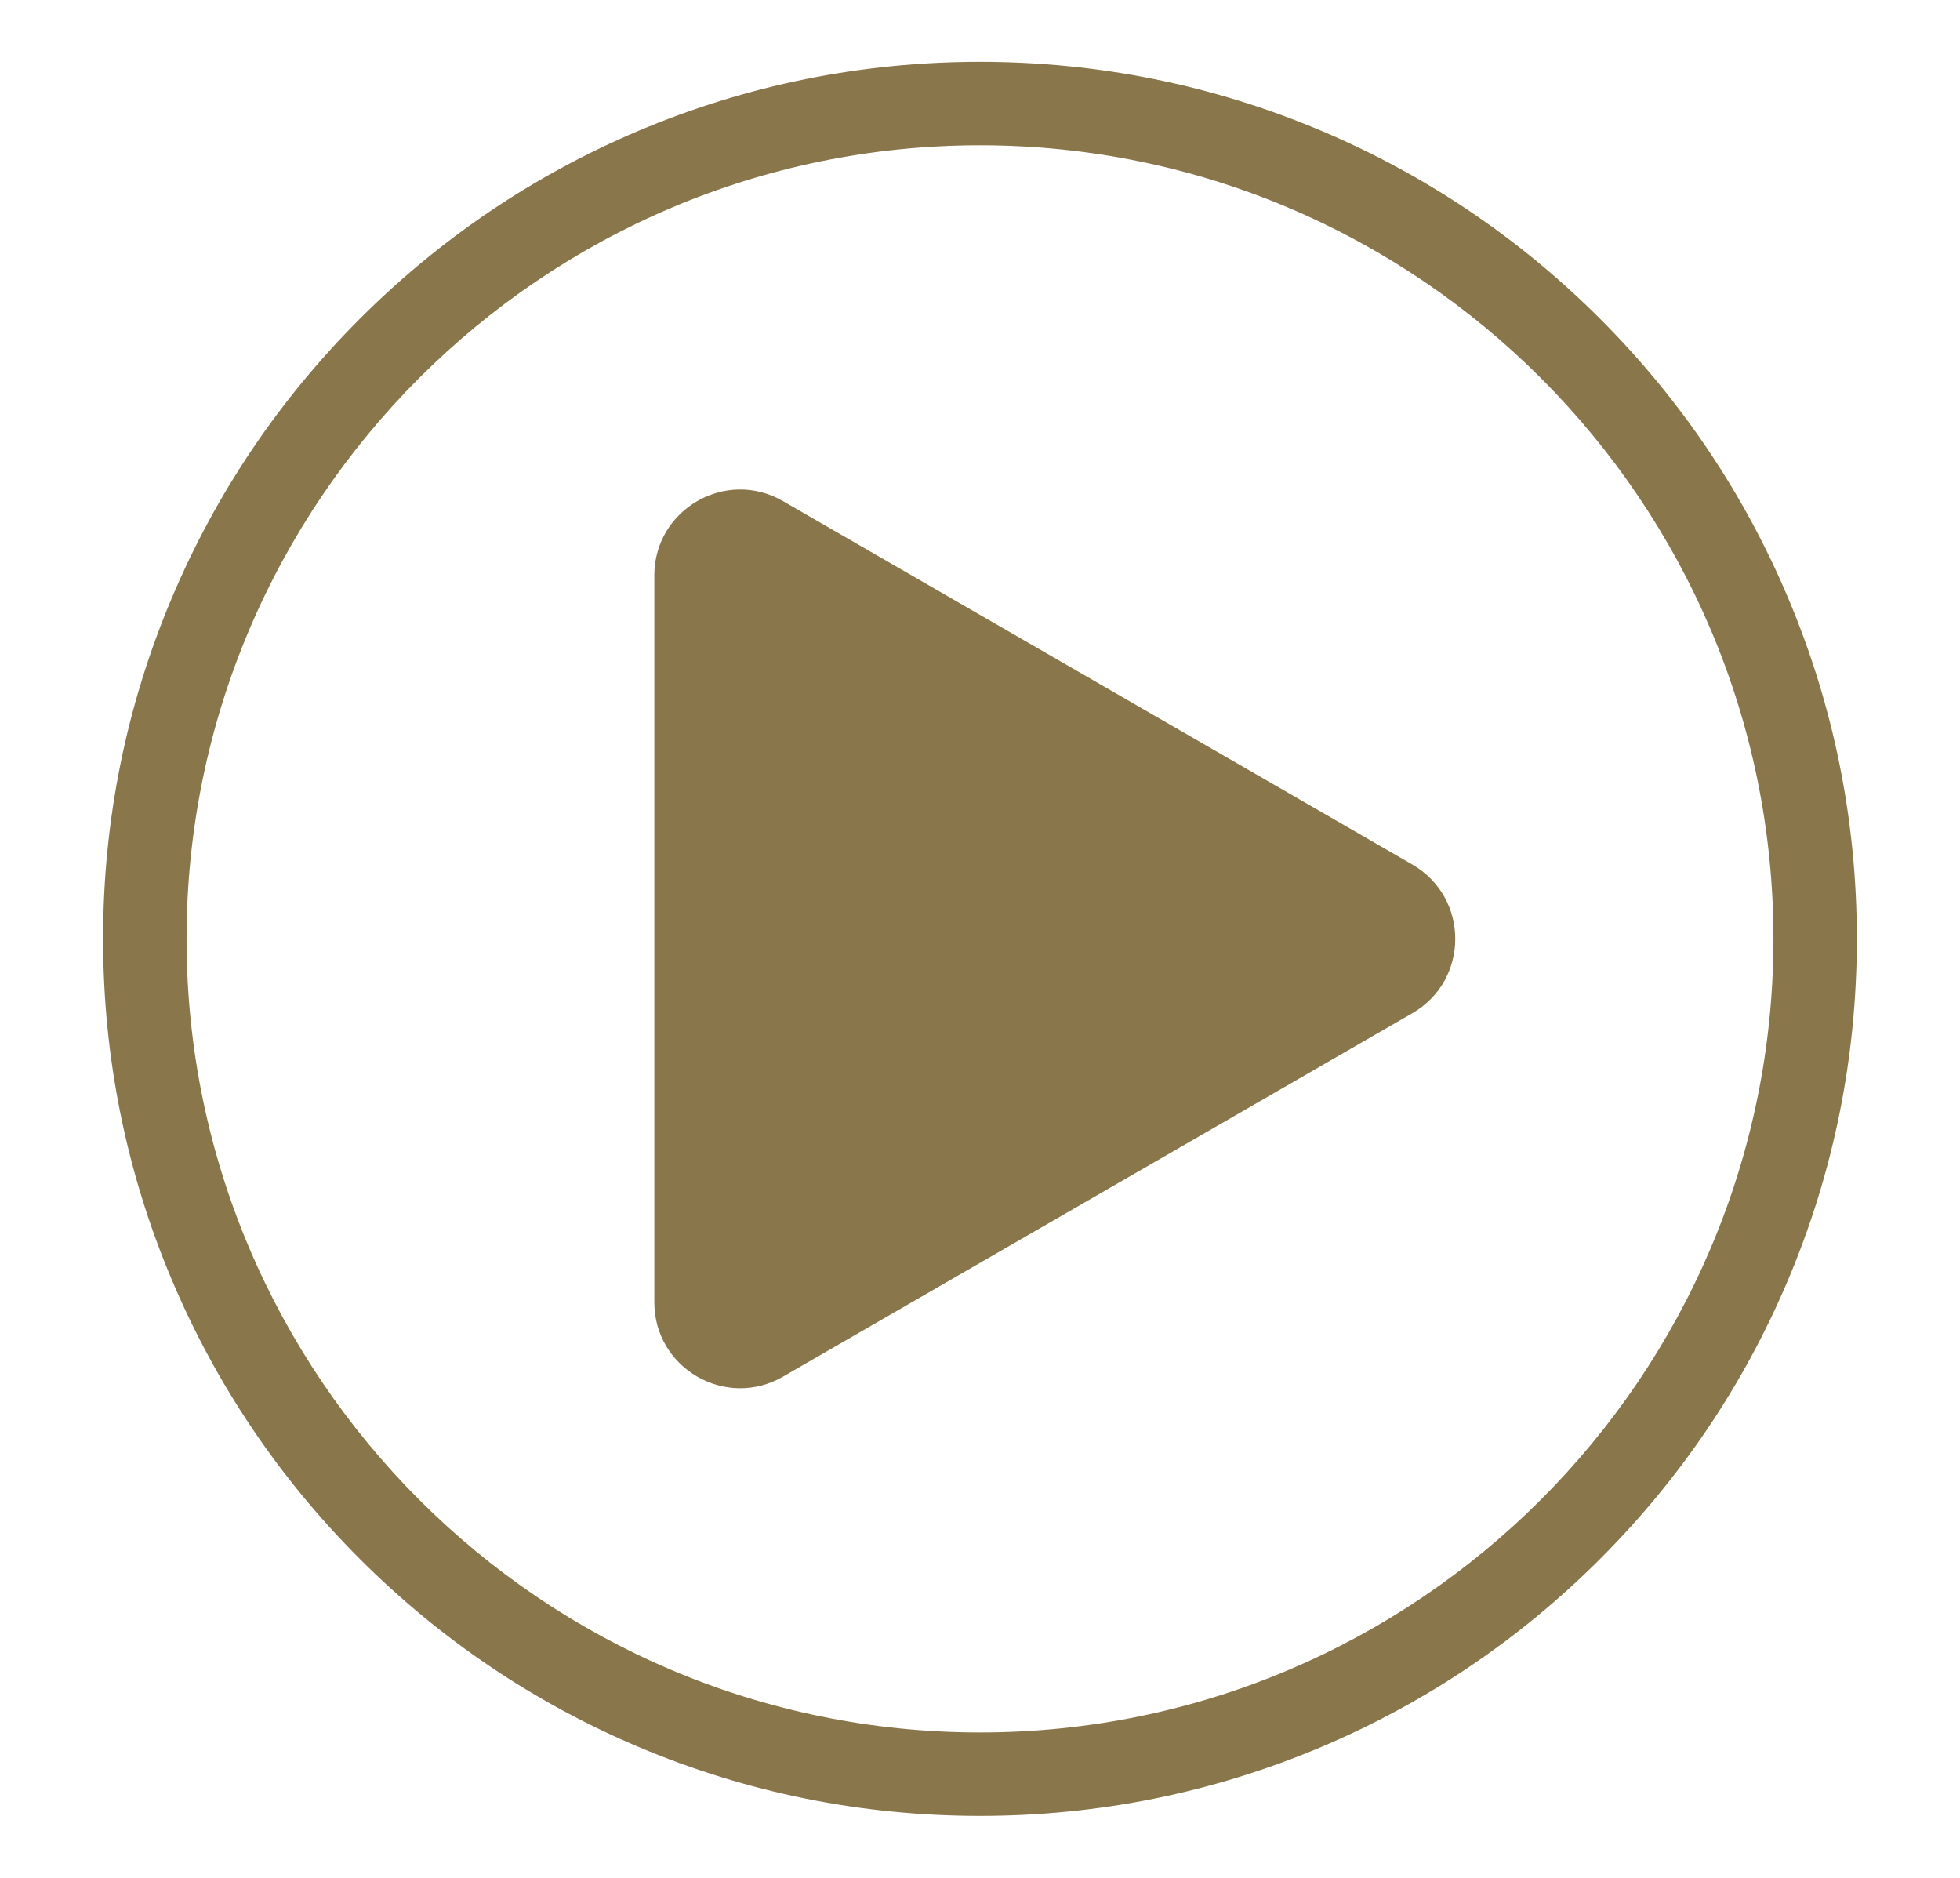 <?xml version="1.0" encoding="UTF-8"?>
<svg id="Layer_1" xmlns="http://www.w3.org/2000/svg" version="1.1" viewBox="0 0 497.04 476.1">
  <!-- Generator: Adobe Illustrator 29.7.1, SVG Export Plug-In . SVG Version: 2.1.1 Build 8)  -->
  <defs>
    <style>
      .st0 {
        fill: #89764b;
      }
    </style>
  </defs>
  <path class="st0" d="M453.4,151.49c-11.2-26.48-27.23-50.26-47.65-70.68-20.42-20.42-44.2-36.45-70.68-47.65-27.42-11.6-56.54-17.48-86.56-17.48s-59.14,5.88-86.56,17.48c-26.48,11.2-50.26,27.23-70.68,47.65-20.42,20.42-36.45,44.2-47.65,70.68-11.6,27.42-17.48,56.54-17.48,86.56s5.88,59.14,17.48,86.56c11.2,26.48,27.23,50.26,47.65,70.68,20.42,20.42,44.2,36.45,70.68,47.65,27.42,11.6,56.54,17.48,86.56,17.48s59.14-5.88,86.56-17.48c26.48-11.2,50.26-27.23,70.68-47.65,20.42-20.42,36.45-44.2,47.65-70.68,11.6-27.42,17.48-56.54,17.48-86.56s-5.88-59.14-17.48-86.56ZM248.52,439.26c-110.95,0-201.21-90.26-201.21-201.21S137.57,36.84,248.52,36.84s201.21,90.26,201.21,201.21-90.26,201.21-201.21,201.21Z"/>
  <path class="st0" d="M358.16,219.2l-159.59-92.14c-14.51-8.38-32.64,2.09-32.64,18.85v184.28c0,16.75,18.13,27.22,32.64,18.85l159.59-92.14c14.51-8.38,14.51-29.31,0-37.69Z"/>
</svg>